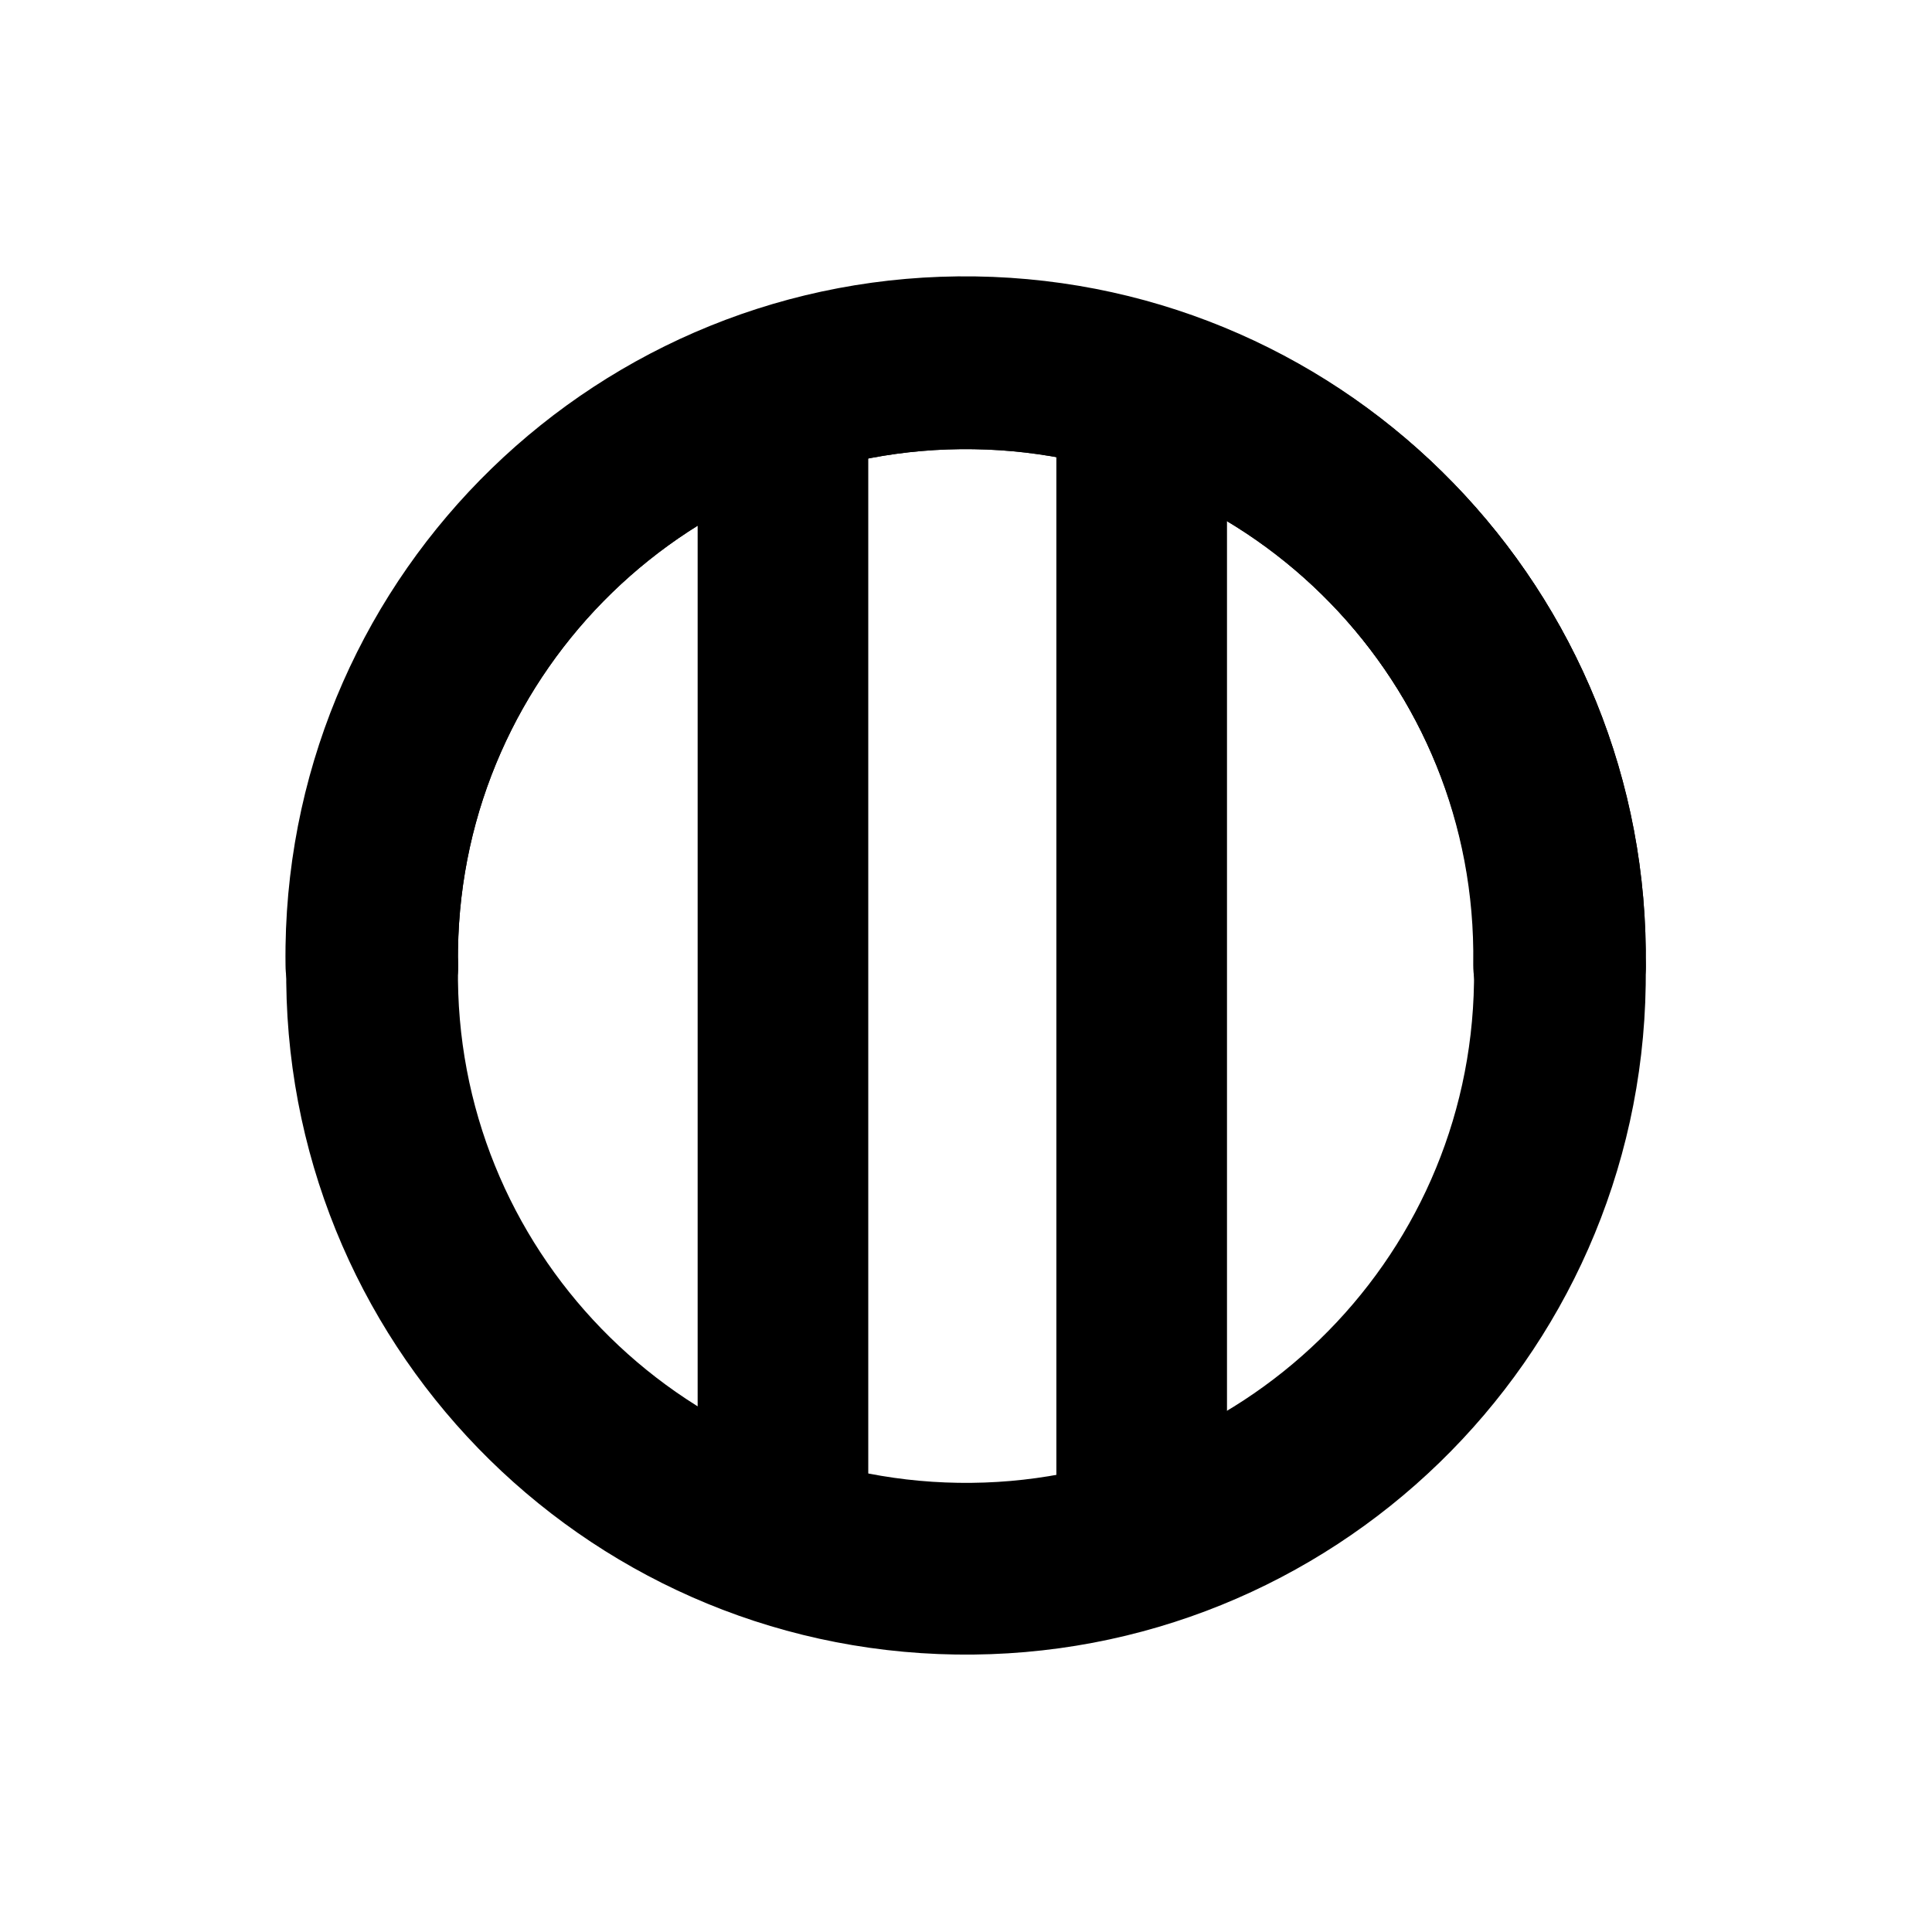 ﻿<?xml version="1.0" encoding="UTF-8"?>
<svg width="900" height="900" xmlns="http://www.w3.org/2000/svg" xmlns:xlink="http://www.w3.org/1999/xlink">
<!--WillInclude_umdx-->
<path d="M 87.53 407.27 L 641.93 407.27 L 641.93 485.75 L 87.53 485.75 Z M 87.53 407.27" transform="rotate(90.00,364.73,446.51)" stroke-width="1.00" stroke="black" stroke-linecap="round" stroke-linejoin="round" fill="black"  />

<path d="M 726.64 450.00 C 728.91 297.22 606.90 171.52 454.11 169.25 C 301.33 166.98 175.63 288.99 173.36 441.78 C 173.32 444.52 173.32 447.26 173.36 450.00" stroke-width="80.00" stroke="black" stroke-linecap="round" stroke-linejoin="round" fill="none"  />

<path d="M 726.64 450.00 C 728.91 297.22 606.90 171.52 454.11 169.25 C 301.33 166.98 175.63 288.99 173.36 441.78 C 173.32 444.52 173.32 447.26 173.36 450.00" stroke-width="80.00" stroke="black" stroke-linecap="round" stroke-linejoin="round" fill="none"  />

<path d="M 726.29 449.51 C 728.56 296.73 606.54 171.03 453.76 168.76 C 300.97 166.49 175.28 288.50 173.01 441.29 C 172.97 444.03 172.97 446.77 173.01 449.51" stroke-width="80.00" stroke="black" stroke-linecap="round" stroke-linejoin="round" fill="none"  />

<path d="M 173.36 450.00 C 171.09 602.78 293.10 728.48 445.89 730.75 C 598.67 733.02 724.37 611.01 726.64 458.22 C 726.68 455.48 726.68 452.74 726.64 450.00" stroke-width="80.00" stroke="black" stroke-linecap="round" stroke-linejoin="round" fill="none"  />

<path d="M 254.64 394.22 L 809.05 394.22 L 809.05 472.70 L 254.64 472.70 Z M 254.64 394.22" transform="rotate(90.00,531.84,433.46)" stroke-width="1.00" stroke="black" stroke-linecap="round" stroke-linejoin="round" fill="black"  />


</svg>
<!--OldSVGSize:1675 -->
<!--Data_umdx_bIncluded:UEsDBBQAAAAIAFeXflf7aJQg9AEAANwFAAAMAAAAX2dlbmVyYWwuaW5phZTbbqMwEIbv8zARh9CErXLRFkVN1W5Ribrd3lheMwG3xka2yWGffk0KWUJMkxvi+b8ZD//YpIIkoDXl2bziVCMGPNM50iKmO2DXMby5z9febOxPribBtFl3SY4LiECRRroDrmkBWoIagJswKbp6WtJmOfW6cZWL7ZJHQGiB2QJAN6JzDpE8xlIfYRvYdJEQzNo23LFz+A1hKDHFW/aH28VKaXZSVHDbVhIKsYGVxJQZb99BirZI88wkTTu1nV4Y3eyoehvIOYi/bSLHpSUcS8r7ztXxhZlx+isH/i5EMVBuJeqRgrSkP+EPIRP6F8Y7u5un0P4biHIDaSiPlTyrureoiTZjR8/rtQJ9THfO9zjh9sPcnWCifVvfnfm+N5tetSe/rJ2McQarfQkoF31bTvXNmW0H/ctQdG/PbtRXe+4Tlhnl6NHefxd5uYysLiO3diSVePtKYYsWlLGuY14Q9JFES/EJF6C6zj3WJDe0Qc9AquqD/1Kxoy3tQf1TC7XltxLwp+qZhhkT25tKi87VsGrIrBDDe5Cqv8Ej5fBQFaVaCNMb50D0/1vfUupwV0x7mBOIqGrv2+TUuNGaMjCzrb8b88BxR6SS0kw8yc3HbRnNCeYbrJDnu64XOr4fBiEKSeghB41Uzfysirn79XcZOd/y/wBQSwMEFAAAAAgAV5d+V0g/TCyKAgAAkQ8AAAwAAAAxX1NoZWV0MS50eHTtl8lu2zAQhu96FwvclwMPRpwVTmrEStKeBFqiLKKKJMgKkvTpS9qyZTtBmzZA0bTWaTjDZYbfbxoTIwARwPHN5Tienp9eBe1zbRQMSn1vFE+goCwFImNyBgAP9DTXtbl6uFcgyBo3JawaO7dl+KQEDymSlMDdwLMigIeIUY5oF1nYbyZ8tGmbK0pJSIA7X27HcmPneau4CImgkLBAl/PCKAlCsPyCRre2UpuhHtvSjPQiV53td1FwEx5VD7PC+MB6wlFVVI1ClAb6xBZF5GpGPuYHW7Hp3VGlCJJEMo4kC+zi1i6s28tdkB5XyddJtfDLijrXy+WFrT+vjS9+0mR8UdlyZR3pemXcOU+XyMXD/czbw7bVSW5S5GecVc2wsPPlslvT23fNaofo6dQZg77A6OnMXPf3Eb/KFOMV1CyBFAONY0jwFlC4DxRyHGIqOXxJlG6OeoUoDpEAlIhXiPYZL4H+Gk8B3gUUE18MFoK/myt4I1e4x7VpqsfzcgL9pM5Ga3vqS+R9ie/VQO3Sa6HDyBELmfuNUbn29QAxXPnQLu7OtwO6hvHINiZxoHweNdoa4qBwJUerhyOLR8cnw5txFI/Op1F8cv3pMp4Mr4+vIkXRerekKtumKnx+AxASLBAgvfNZuXM5YUzAtdNnONhf7lMcQPo22VOBOdZSY4mp1kYfpH+Q/n8ifZ1JangqhRGpdvfxM+kDwCTAL6RPZEghQOgg/Y8hfSQ4oXBL+h1ACnal3+Hupd+D/vDST1Ko04xkKUUpZfB3X313I9J9TB6k/9dLf/81h7sAN9Lf/3f4V179rnebpVgnOE3SGaQQGvGj3g25NowRDDndVz6WJERQAE4Ozdufad6+A1BLAwQUAAAACABXl35XQhEsC/IAAACIAQAADAAAADFfU2hlZXQxLmluaWWQz07DMAyH73kKnqBKk6bDB5+2sUba0KRNFLhEIQ20Ik2k/oHx9rSZkKjmi+3Pvvy+vrZ2kBs02n/pXjGepgwo5yBAgQGmqCL9/POoW4vr+HWXkvfXEFqkCWTpVORtXtVDM5SNr8I3TkSbz10XRl+tgwsdZgwyyFcMcvIkt6Uq5eZcIFCa0FhXWmzlrjj/x73pgnPH0D+jSNkNfUEu+B8dfTMoZ/3HUKshHJuLdcjuE57lmVgtriejncUF8nM+094wJf3hgETvG2+vUZgQxOkf203aYl9aM9TCbC2eorX9PE3SIjnV0Y8Zu4ilr+wFKfkFUEsDBBQAAAAIAFeXfld932jolgQAAOIFAAAVAAAAcHJpbnRpbmZvMjAyMjEyLnBsaXN0VVN7bBRFGJ9vZ6Etr9s+KG9o6UF5tbTHUZEYoPRoANvttVuOo69jbm/aW9i7OXbn+kJkBEEReakgxn8QjZoYg8H//MdEQ2LiP1JQY4whhKgx4gONIWpMne2dVGYzO99++z1/32/iGdtyeV3dTVCwOmVqwbSof5A6rsXSe/zEMZOW/Or0c5aJ+ll8HzW5W4Lg+KWY5tONx+kITTTmja4XFnU6jHEBV7T102e0hds7jM5dkd3RPV3dPb19sb0kbiZo/0DS2rffTh1whkdGDz5x6OjTzzz7/Jmz51548aXzu/zprG3fmDnLp63Vd+tG7X464nbJM5844jdt4rpXtMXFJaVls8vnzJ03f8HCRYuXVFQurfIvW169YuWq1WtqaoUisFDFFDFVFIhCUSSmielihpgpZgmf0ESxKBGlokzMFuVijpgr5on5YoFYKBaJxWKJDF5XHwgE6xvqNwQ2NgQbNgW2NGxtCgU3BAM7dgZaWkWFqBJ++SyT53K5q6W8QkrL5F4t5Up5rhG1Yq3UVMvtF3WiXr4DYp0I7tGNsGOlOXViWpluRKjDLZPYYTJgpQmXoMe0ct3YzhxrlKU5se2RJupZ08RD9pPqbt3oZJlW4sgAMW32A9//x4zqRhPLWNTt1Y02x5Ke+VS+fDWNtmdN3Zg2VzdClBPLpoltjsOcDpphMmV6QOYJkwx1DGuUSrnZclzu+fTpxlbGOUvlSuj1zGSkRtNhrusZkmE9m4p7/Wr5bGGHcTlOmuh9AIZOUrQ77xpiQ+nu/J9OK6/P5GxiWqlXoMvznTUzJ0W4jNNhDST5gxJasy5vYrZNOO3RjRbaz/8DaKlu7GRxgwzKlppll17QbcOcpj3Cb7cSCZqDxZAgeybE5CxXunQLWW6GuVYOu7J8iQa1ZTNS1Za2RyRZW0gOGCnKNDRMeHLMl2ZbIrrhJRNLRWV7xZjLs4NdOTqnpTaaE6k7yY/L2SE5t7YJ5muosArllwZFN570HRZPHfFuhivHMUjsCTFDTYvYYqVYpSldB9c/un5NhSTtIZnr2HF5myLEztLLx4bCYyd8z530rheX6FZ9VGN+ck3GFTXS8NRpWWZIwnb51FDEclkNCca0CpOlakkmY9PaBDOzKcmf/gnca+V1JlmbV23+NVfbJKOMDGO2hKzk8Pj4eFhGvvDyxOxas5zEbRqyJiAjzsjrFy4OyRlNKlAhKkbzkR+tRAH0CNqBWlA7MtBJdA5dRJfQO+gquoE+R1+ir9DX6Bt0C91Gd9C36Hv0A/oR/YR+QffQ7+gPdB/9if5G/6BxAMAwBQqgCKbDTPBBHQQgCA2wATbCY7AJtsBWCEEzbIed0AI6hKEDOiECUeiCHuiDvRCHBPRDEvaBDWkYhjPwNnwIn8IduAt/KTOUamWdslnRlR4lqRxUTijnldeUd5WPlevKLeUuLsZVuAG34ig2cRIzfAC7OItH8TF8Gl/Er+I38Jv4Lfwevorfxx/ga/gzPIZv4i/wbfwd/hnfw7/h+3hcLVSnqT61XJ2nVqhNaovap5pqQrXUw+rRHPYK5AnyCnpoqWf/BVBLAQIUAxQAAAAIAFeXflf7aJQg9AEAANwFAAAMAAAAAAAAAAEAAACkgQAAAABfZ2VuZXJhbC5pbmlQSwECFAMUAAAACABXl35XSD9MLIoCAACRDwAADAAAAAAAAAABAAAApIEeAgAAMV9TaGVldDEudHh0UEsBAhQDFAAAAAgAV5d+V0IRLAvyAAAAiAEAAAwAAAAAAAAAAQAAAKSB0gQAADFfU2hlZXQxLmluaVBLAQIUAxQAAAAIAFeXfld932jolgQAAOIFAAAVAAAAAAAAAAAAAACkge4FAABwcmludGluZm8yMDIyMTIucGxpc3RQSwUGAAAAAAQABADxAAAAtwoAAAAA-->
